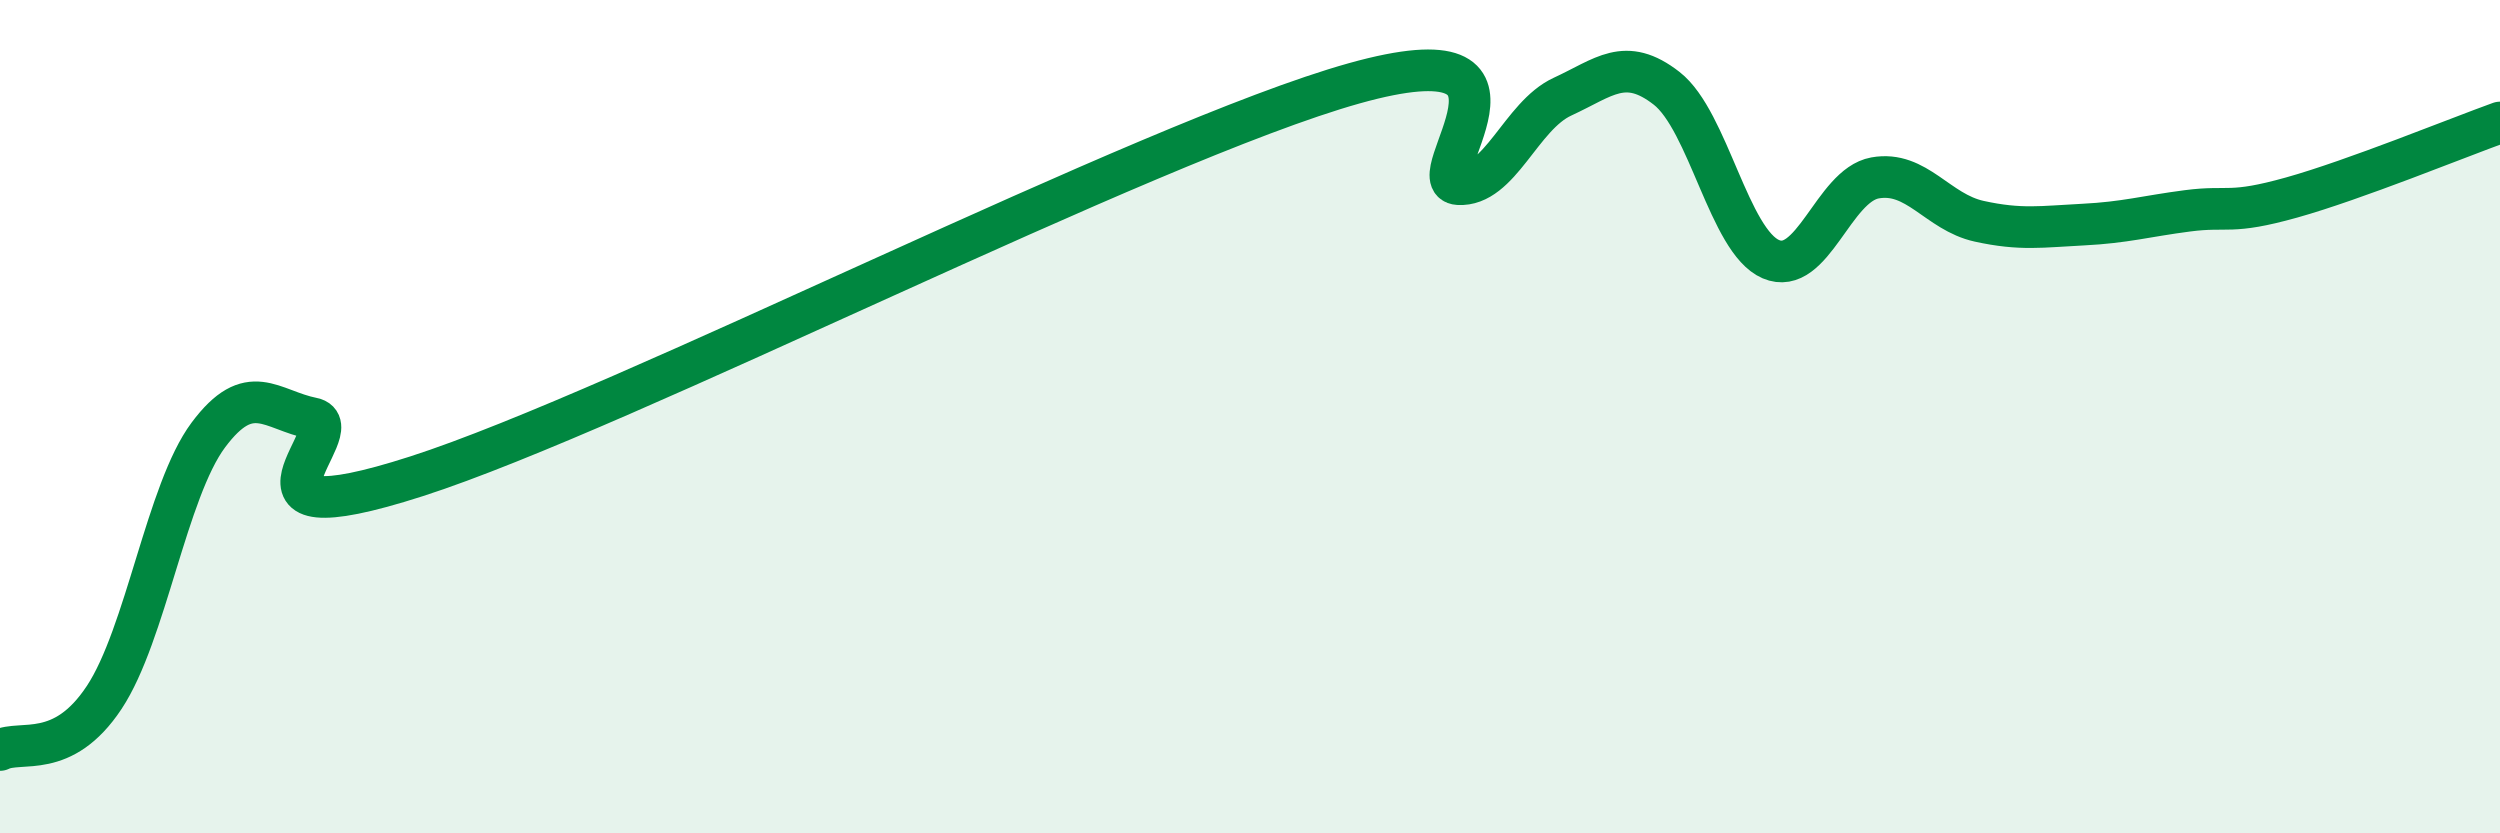 
    <svg width="60" height="20" viewBox="0 0 60 20" xmlns="http://www.w3.org/2000/svg">
      <path
        d="M 0,18 C 0.5,17.75 1.5,18.25 2.5,16.74 C 3.5,15.23 4,11.78 5,10.44 C 6,9.1 6.5,9.84 7.5,10.04 C 8.5,10.24 5,13.04 10,11.43 C 15,9.82 27.5,3.4 32.5,2 C 37.5,0.6 34,4.36 35,4.42 C 36,4.48 36.5,2.78 37.5,2.32 C 38.5,1.86 39,1.34 40,2.12 C 41,2.9 41.5,5.79 42.5,6.22 C 43.5,6.65 44,4.45 45,4.27 C 46,4.09 46.5,5.09 47.5,5.31 C 48.5,5.53 49,5.44 50,5.39 C 51,5.34 51.5,5.19 52.5,5.06 C 53.5,4.93 53.5,5.16 55,4.74 C 56.5,4.32 59,3.3 60,2.94L60 20L0 20Z"
        fill="#008740"
        opacity="0.1"
        stroke-linecap="round"
        stroke-linejoin="round"
      />
      <path
        d="M 0,18 C 0.5,17.75 1.5,18.25 2.5,16.74 C 3.5,15.23 4,11.78 5,10.44 C 6,9.1 6.5,9.84 7.5,10.04 C 8.5,10.24 5,13.04 10,11.43 C 15,9.82 27.5,3.4 32.5,2 C 37.5,0.6 34,4.36 35,4.42 C 36,4.48 36.5,2.78 37.5,2.32 C 38.5,1.86 39,1.34 40,2.12 C 41,2.9 41.5,5.79 42.5,6.22 C 43.5,6.65 44,4.45 45,4.27 C 46,4.09 46.5,5.09 47.5,5.31 C 48.5,5.53 49,5.44 50,5.39 C 51,5.34 51.5,5.19 52.5,5.06 C 53.5,4.93 53.5,5.16 55,4.74 C 56.5,4.32 59,3.3 60,2.94"
        stroke="#008740"
        stroke-width="1"
        fill="none"
        stroke-linecap="round"
        stroke-linejoin="round"
      />
    </svg>
  